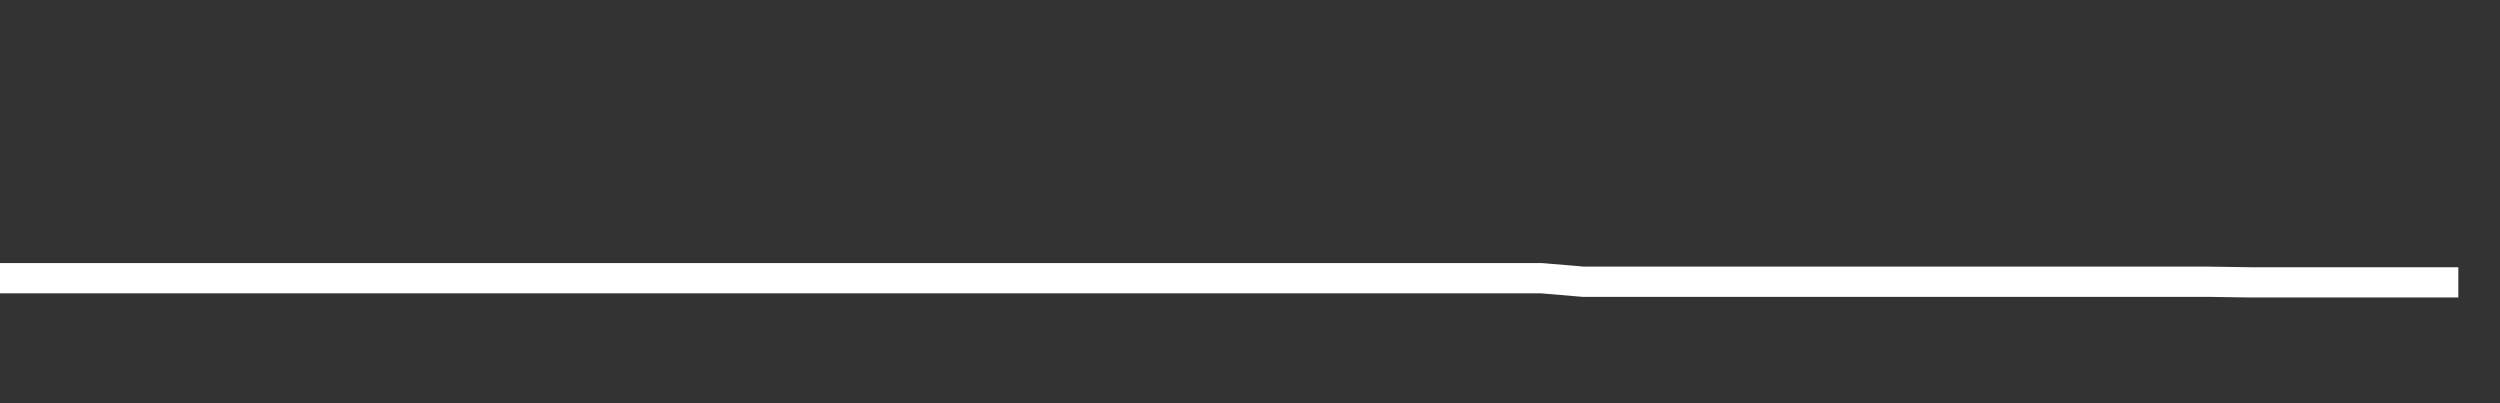 <svg xmlns="http://www.w3.org/2000/svg" width="248" height="40" viewBox="0 0 248 40" shape-rendering="auto"><rect x="0" y="0" width="248" height="40" fill="#333333" stroke="none"/><polyline points="0, 27.599 4.133, 27.599 8.267, 27.599 12.4, 27.599 16.533, 27.599 20.667, 27.599 24.8, 27.599 28.933, 27.599 33.067, 27.599 37.2, 27.599 41.333, 27.599 45.467, 27.599 49.6, 27.599 53.733, 27.599 57.867, 27.599 62, 27.599 66.133, 27.599 70.267, 27.599 74.4, 27.599 78.533, 27.599 82.667, 27.599 86.8, 27.599 90.933, 27.599 95.067, 27.599 99.2, 27.599 103.333, 27.599 107.467, 27.599 111.6, 27.599 115.733, 27.599 119.867, 27.599 124, 27.599 128.133, 27.599 132.267, 27.599 136.4, 27.599 140.533, 27.599 144.667, 27.599 148.8, 27.599 152.933, 27.599 157.067, 27.949 161.2, 27.949 165.333, 27.949 169.467, 27.949 173.6, 27.949 177.733, 27.949 181.867, 27.949 186, 27.949 190.133, 27.949 194.267, 27.949 198.4, 27.949 202.533, 27.949 206.667, 27.949 210.8, 27.949 214.933, 27.949 219.067, 27.949 223.2, 28.01 227.333, 28.01 231.467, 28.01 235.6, 28.01 239.733, 28.01 243.867, 28.01 248" stroke="#fff" stroke-width="3" stroke-opacity="1" fill="none" fill-opacity="0"></polyline></svg>